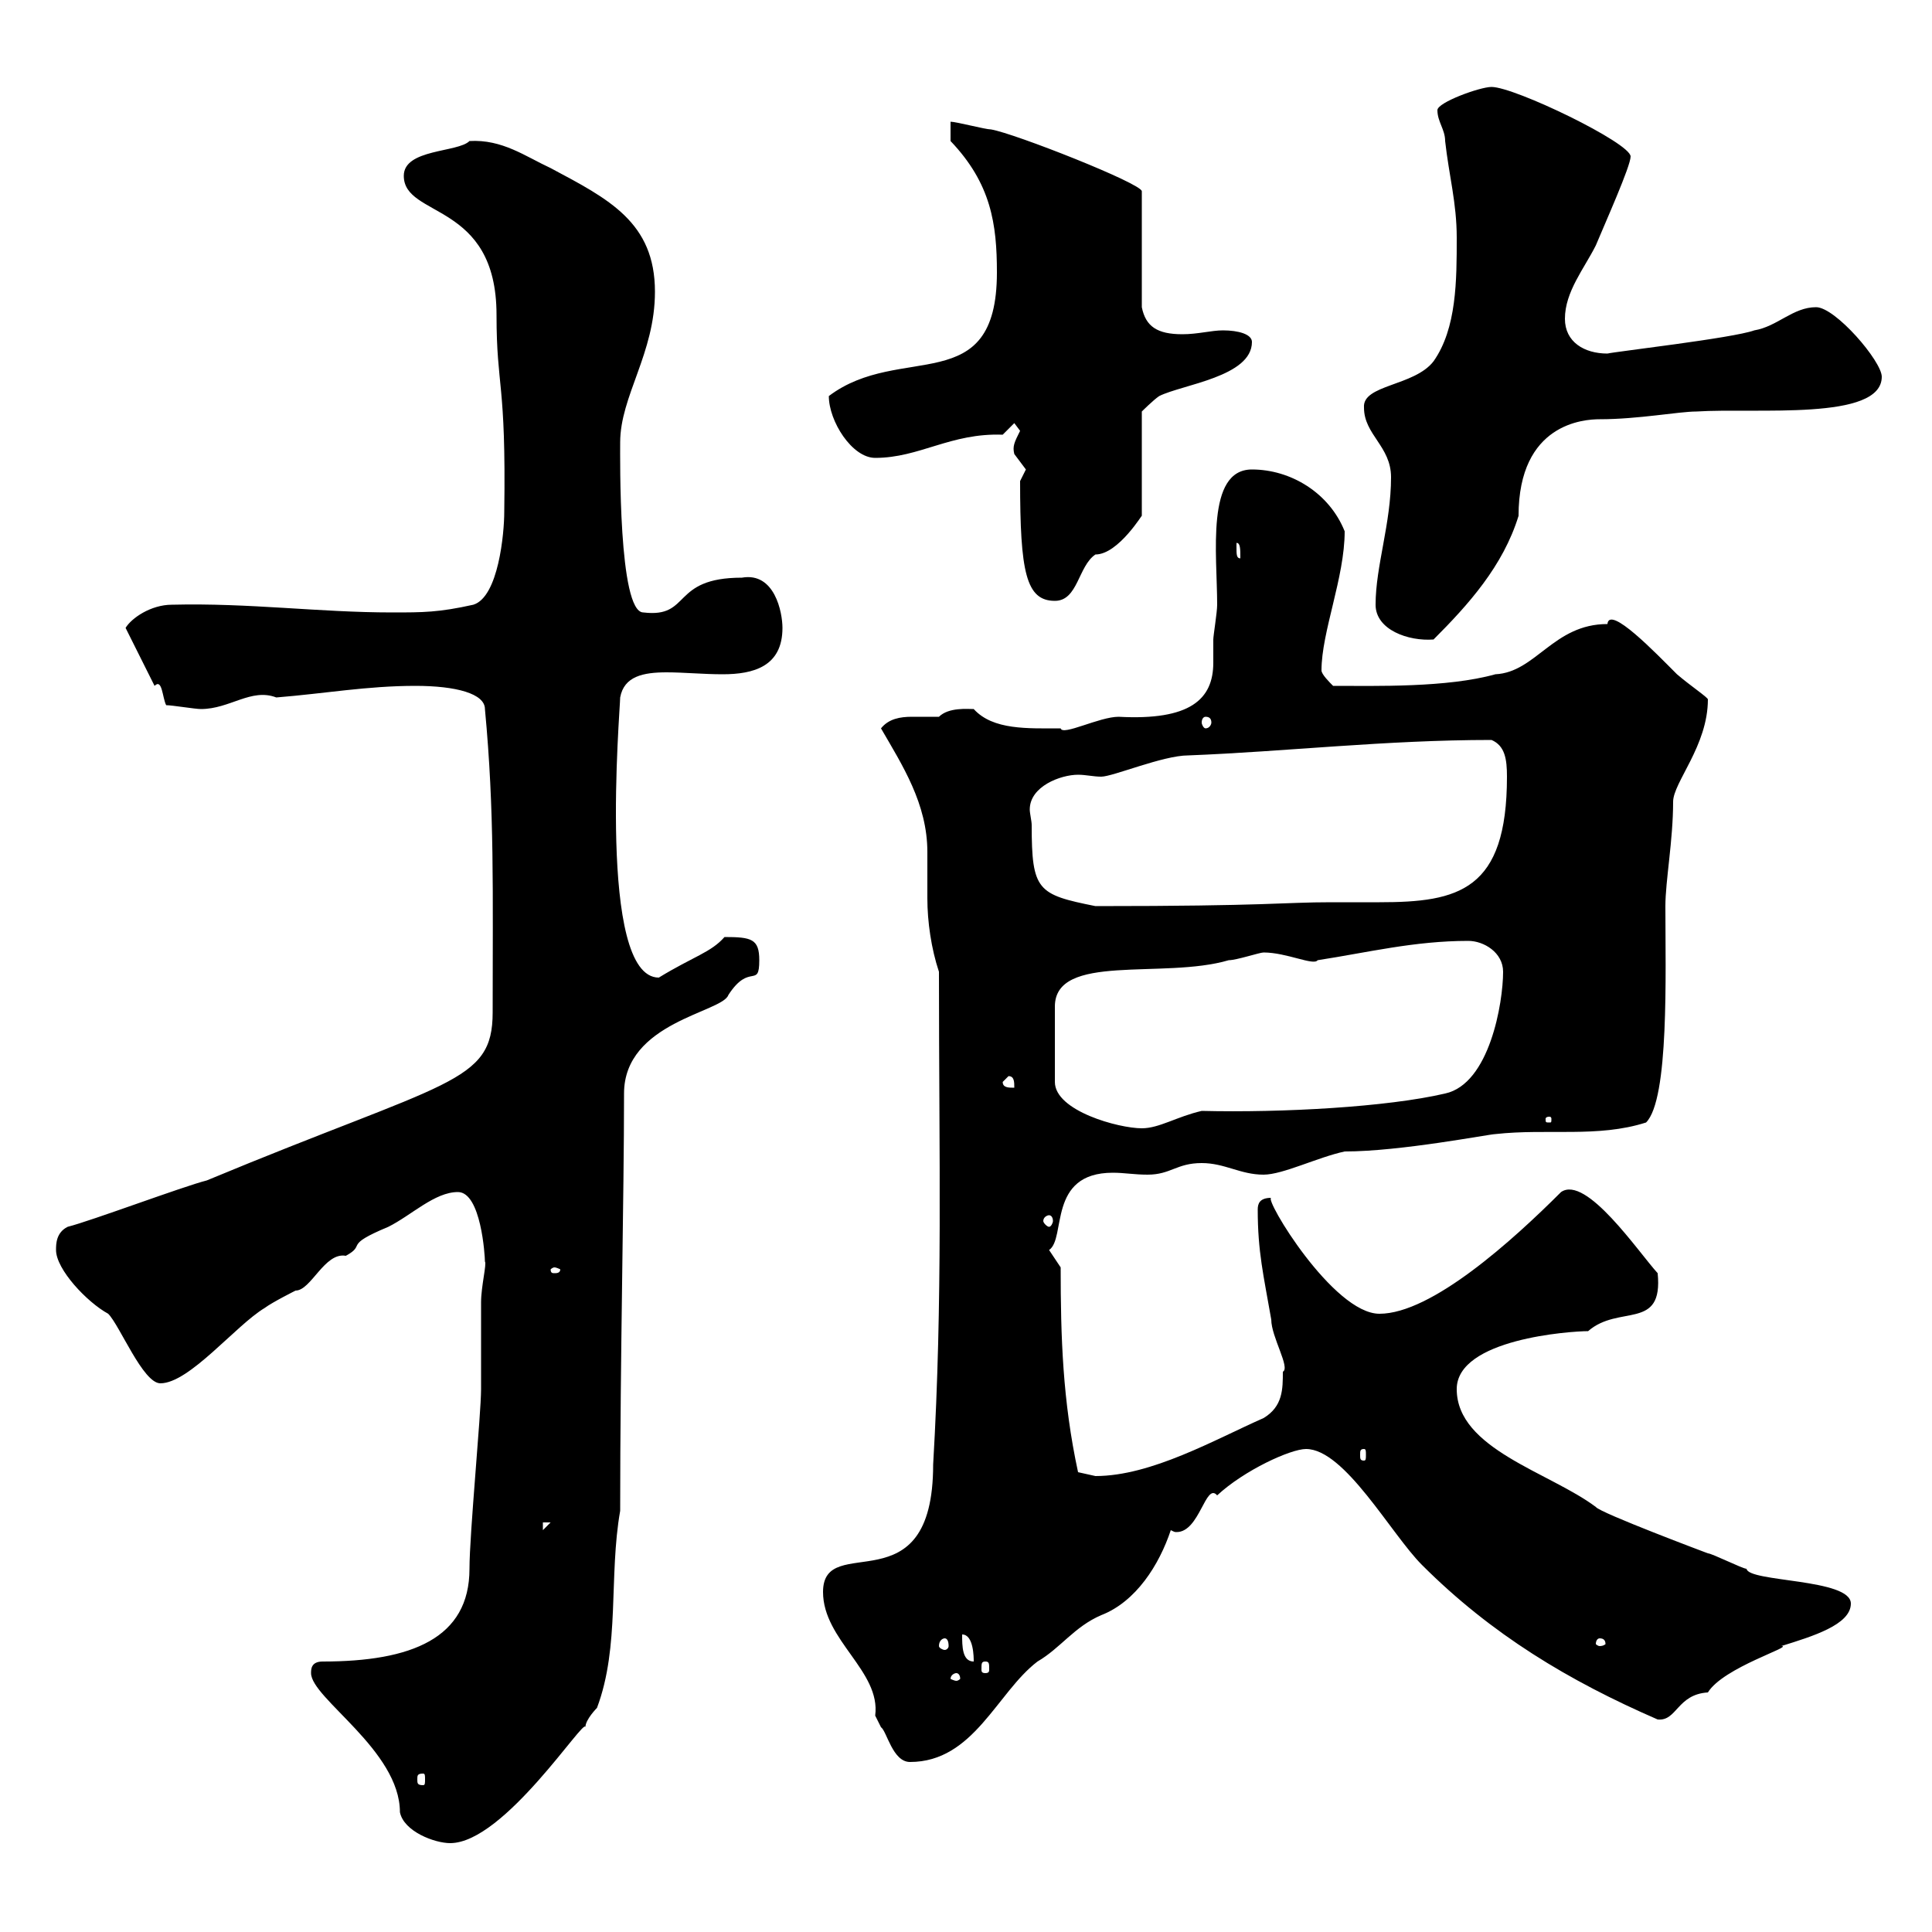 <svg xmlns="http://www.w3.org/2000/svg" xmlns:xlink="http://www.w3.org/1999/xlink" width="300" height="300"><path d="M48.30 259.80C48.30 263.70 62.10 271.80 62.10 281.40C62.70 284.40 67.50 286.20 69.90 286.20C78.30 286.20 90.90 266.40 90.90 268.20C90.90 267 92.70 265.20 92.70 265.20C96.30 255.60 94.50 244.80 96.30 234.60C96.30 210.30 96.90 186 96.90 169.80C96.90 158.70 112.20 157.20 113.10 154.50C116.40 149.40 117.90 153.60 117.90 149.10C117.90 145.80 116.70 145.50 112.50 145.50C110.40 147.90 107.70 148.50 102.30 151.80C92.70 151.80 96.30 110.10 96.30 108.30C96.90 105 99.90 104.40 103.50 104.40C106.20 104.40 109.20 104.70 112.20 104.70C117 104.70 121.50 103.50 121.50 97.50C121.50 95.10 120.30 88.80 115.20 89.70C104.10 89.70 107.40 96 99.90 95.10C96 95.10 96.30 70.80 96.30 68.70C96.30 61.50 101.70 54.90 101.70 45.30C101.70 34.50 94.50 30.90 85.50 26.10C81.60 24.30 78 21.60 72.90 21.90C71.10 23.70 62.70 23.10 62.70 27.30C62.70 33.90 77.10 31.20 77.10 48.90C77.10 60.30 78.60 59.10 78.30 79.50C78.30 82.80 77.40 92.70 73.50 93.90C68.10 95.10 65.70 95.10 60.90 95.10C49.50 95.10 38.70 93.60 26.70 93.90C23.40 93.90 20.40 96 19.50 97.50L24 106.50C25.20 105.30 25.20 108.30 25.80 109.50C26.70 109.50 30.30 110.10 31.20 110.10C35.70 110.10 39 106.80 42.90 108.30C50.40 107.70 57 106.50 64.50 106.50C70.80 106.50 75.30 107.70 75.30 110.10C76.80 126 76.50 138.30 76.50 157.20C76.50 168.30 69.60 167.70 32.10 183.30C28.50 184.20 14.10 189.60 10.50 190.50C8.70 191.40 8.70 193.20 8.70 194.10C8.70 197.10 13.50 202.20 16.80 204C18.60 205.80 22.20 214.80 24.90 214.80C29.40 214.80 36.60 205.80 41.10 203.10C42.30 202.20 45.90 200.40 45.90 200.40C48.30 200.40 50.40 194.40 53.70 195C57 193.20 53.10 193.50 60.30 190.50C63.90 188.70 67.50 185.10 71.10 185.10C74.70 185.10 75.30 195 75.30 195.90C75.60 196.20 74.70 199.80 74.70 202.20C74.70 203.10 74.70 214.80 74.70 215.70C74.70 219.60 72.90 238.20 72.90 243.60C72.90 254.40 63.90 258 50.10 258C48.30 258 48.30 259.20 48.30 259.80ZM65.70 275.40C66 275.40 66 275.70 66 276.30C66 276.90 66 277.20 65.70 277.20C64.80 277.20 64.80 276.90 64.80 276.30C64.80 275.70 64.80 275.40 65.70 275.40ZM127.80 247.20C127.80 254.70 136.80 259.50 135.90 266.40C135.90 266.40 136.80 268.20 136.80 268.20C137.70 268.80 138.60 273.60 141.30 273.60C151.20 273.60 154.80 262.80 161.10 258C164.70 255.90 166.80 252.60 171 250.80C176.40 248.70 180 243 181.80 237.60C182.40 237.90 182.40 237.90 182.70 237.90C186.30 237.90 187.20 230.10 189 232.20C193.20 228.30 200.40 225 202.80 225C208.80 225 216 238.20 220.80 243C231.60 253.80 243.60 261 257.40 267C260.40 267.30 260.40 263.10 265.20 262.80C267.60 258.90 278.70 255.60 276.60 255.60C281.40 254.10 287.40 252.30 287.40 249C287.40 245.10 271.50 245.70 271.20 243.60C270.60 243.60 265.80 241.20 265.20 241.20C265.20 241.20 248.40 234.90 247.80 234C240.60 228.60 226.20 225 226.20 215.70C226.20 207.90 243.90 206.70 246.60 206.70C251.40 202.50 258.30 206.70 257.40 197.70C254.40 194.40 246.30 182.40 242.40 185.10C234.90 192.60 222.30 204 214.20 204C207 204 196.20 186 197.40 186C195.60 186 195.30 186.90 195.30 187.80C195.30 194.40 196.20 198 197.40 204.90C197.40 207.60 200.40 212.40 199.20 213C199.20 215.70 199.20 218.40 196.20 220.20C188.70 223.50 178.80 229.20 170.10 229.20C170.10 229.20 167.40 228.60 167.40 228.60C165 217.50 164.70 207.60 164.70 196.80C164.70 196.80 162.90 194.10 162.90 194.10C165.60 192.30 162.60 182.10 172.80 182.10C174.60 182.10 176.10 182.40 178.20 182.40C181.80 182.40 182.70 180.60 186.60 180.60C190.20 180.60 192.60 182.40 196.20 182.40C199.20 182.40 204.60 179.70 208.80 178.80C217.50 178.80 231.30 176.10 232.20 176.10C240.30 175.20 248.10 176.70 255.60 174.30C259.20 170.70 258.60 151.20 258.60 140.70C258.60 136.80 259.80 130.50 259.80 124.50C259.80 121.50 265.20 115.80 265.20 108.60C265.20 108.30 262.50 106.50 260.40 104.70C257.10 101.40 249.90 93.90 249.60 96.90C241.20 96.90 238.50 104.40 232.20 104.70C224.70 106.80 213.60 106.50 207 106.50C206.40 105.90 205.20 104.70 205.20 104.10C205.20 98.10 208.80 89.70 208.80 82.50C206.40 76.50 200.40 72.90 194.40 72.90C187.20 72.90 189 86.10 189 93.90C189 95.10 188.40 98.70 188.40 99.30C188.40 100.80 188.40 101.70 188.40 102.90C188.40 108.60 184.80 111.90 173.70 111.30C170.70 111.30 165 114.30 164.70 113.10C159.60 113.10 154.20 113.40 151.20 110.10C150.30 110.10 147.30 109.80 145.80 111.30C144.60 111.30 143.10 111.30 141.60 111.30C139.80 111.30 138 111.60 136.80 113.10C140.10 118.80 144 124.80 144 132.30C144 135 144 137.10 144 139.50C144 143.10 144.60 147.30 145.80 150.90C145.80 180.30 146.40 201.60 144.90 227.40C144.90 249.90 127.80 237.60 127.80 247.20ZM148.50 259.80C148.80 259.80 149.10 260.10 149.10 260.70C149.10 260.70 148.80 261 148.50 261C148.20 261 147.60 260.70 147.60 260.70C147.60 260.10 148.20 259.80 148.50 259.80ZM153 258C153.60 258 153.60 258.30 153.60 259.20C153.60 259.50 153.60 259.80 153 259.80C152.40 259.80 152.40 259.50 152.40 259.20C152.40 258.30 152.40 258 153 258ZM149.40 253.80C151.20 253.80 151.20 257.40 151.20 258C149.40 258 149.40 255.60 149.40 253.80ZM146.70 254.40C147 254.40 147.30 254.70 147.30 255.60C147.30 255.90 147 256.20 146.70 256.20C146.40 256.20 145.80 255.90 145.80 255.60C145.80 254.70 146.40 254.40 146.70 254.40ZM248.40 254.40C249 254.40 249.30 254.70 249.30 255.30C249.30 255.30 249 255.60 248.40 255.60C248.10 255.60 247.80 255.30 247.80 255.30C247.80 254.70 248.10 254.40 248.40 254.40ZM84.30 236.40L85.50 236.40L84.30 237.60ZM211.80 225C212.10 225 212.10 225.30 212.10 225.90C212.10 226.50 212.10 226.80 211.80 226.80C211.20 226.80 211.20 226.50 211.20 225.90C211.20 225.30 211.20 225 211.80 225ZM86.10 196.80C86.40 196.80 87 197.10 87 197.10C87 197.70 86.40 197.70 86.10 197.70C85.80 197.70 85.50 197.70 85.50 197.10C85.50 197.10 85.80 196.80 86.10 196.80ZM162.90 188.70C163.20 188.70 163.50 189 163.50 189.60C163.50 189.90 163.20 190.50 162.90 190.50C162.60 190.50 162 189.90 162 189.60C162 189 162.60 188.70 162.90 188.70ZM196.20 147.90C199.80 147.90 204 150 204.60 149.10C212.40 147.90 219.60 146.10 228 146.10C230.40 146.10 233.40 147.90 233.40 150.90C233.40 155.70 231.30 168.30 224.40 169.80C215.40 171.90 199.20 172.80 186.60 172.50C182.70 173.40 180 175.20 177.30 175.20C173.70 175.20 163.80 172.50 163.80 168L163.80 156.30C163.80 147.90 180.60 152.10 190.80 149.10C192 149.10 195.60 147.90 196.20 147.90ZM240.60 173.40C240.90 173.40 240.90 173.70 240.90 173.70C240.90 174.30 240.90 174.30 240.60 174.30C240 174.30 240 174.30 240 173.70C240 173.70 240 173.40 240.60 173.40ZM155.70 168L156.60 167.10C157.50 167.10 157.50 168 157.50 168.90C156.60 168.90 155.70 168.90 155.70 168ZM160.20 128.10C160.20 127.50 159.90 126.30 159.90 125.70C159.90 122.10 164.70 120.30 167.40 120.30C168.60 120.30 169.80 120.60 171 120.60C172.80 120.60 180.60 117.30 184.50 117.30C199.80 116.70 215.10 114.90 231.60 114.90C233.70 115.80 234 117.90 234 120.60C234 138.30 226.50 140.10 214.20 140.10C211.80 140.10 209.40 140.10 206.70 140.10C199.20 140.10 197.10 140.70 170.10 140.70C161.10 138.90 160.20 138.30 160.20 128.10ZM187.20 111.30C187.80 111.30 188.10 111.60 188.10 112.20C188.10 112.50 187.80 113.10 187.20 113.10C186.90 113.10 186.60 112.50 186.60 112.20C186.60 111.60 186.90 111.30 187.20 111.30ZM213.60 93.90C213.60 97.80 218.70 99.60 222.60 99.30C228 93.90 233.40 87.90 235.80 80.10C235.80 65.70 246 65.10 248.40 65.10C254.40 65.10 260.70 63.90 263.40 63.90C272.70 63.30 292.20 65.40 292.20 58.50C292.20 56.10 285 47.70 282 47.70C278.40 47.70 276 50.70 272.40 51.30C269.10 52.50 250.80 54.60 249.60 54.90C246 54.90 243 53.10 243 49.50C243 45.30 246 41.70 247.80 38.10C249.30 34.50 253.20 25.80 253.20 24.30C253.20 22.20 235.20 13.50 231.60 13.50C229.80 13.50 223.20 15.90 223.20 17.10C223.20 18.90 224.40 20.10 224.40 21.90C225 27.30 226.20 31.50 226.20 36.90C226.20 43.50 226.20 51 222.60 56.10C219.60 60 211.50 59.70 211.80 63.30C211.80 67.50 216 69.30 216 74.10C216 81.30 213.60 87.90 213.60 93.90ZM158.40 74.70C158.40 88.80 159.30 93.30 163.80 93.30C167.40 93.30 167.40 87.90 170.10 86.10C173.70 86.10 177.60 79.50 177.30 80.10L177.30 63.90C177.30 63.90 179.10 62.10 180 61.50C183.60 59.70 194.40 58.50 194.40 53.10C194.40 51.90 192.30 51.30 189.90 51.30C188.10 51.30 186 51.90 183.60 51.90C179.70 51.90 177.90 50.70 177.30 47.70L177.30 29.70C177.30 28.50 157.50 20.70 153.90 20.10C153 20.10 148.50 18.90 147.60 18.90L147.60 21.90C153.90 28.50 154.80 34.80 154.80 42.30C154.80 62.10 139.80 53.10 128.70 61.50C128.70 65.40 132.30 71.10 135.90 71.10C142.80 71.10 147.60 67.20 155.70 67.50C155.70 67.50 157.50 65.70 157.50 65.70C157.50 65.70 158.40 66.90 158.40 66.90C157.50 68.70 157.20 69.30 157.50 70.50C157.50 70.50 159.30 72.90 159.30 72.90C159.30 72.90 158.40 74.70 158.40 74.70ZM192 84.90C192 84.90 192 84.30 192 84.30C192.60 84.30 192.60 85.20 192.60 86.70C192 86.70 192 86.10 192 84.90Z"/></svg>